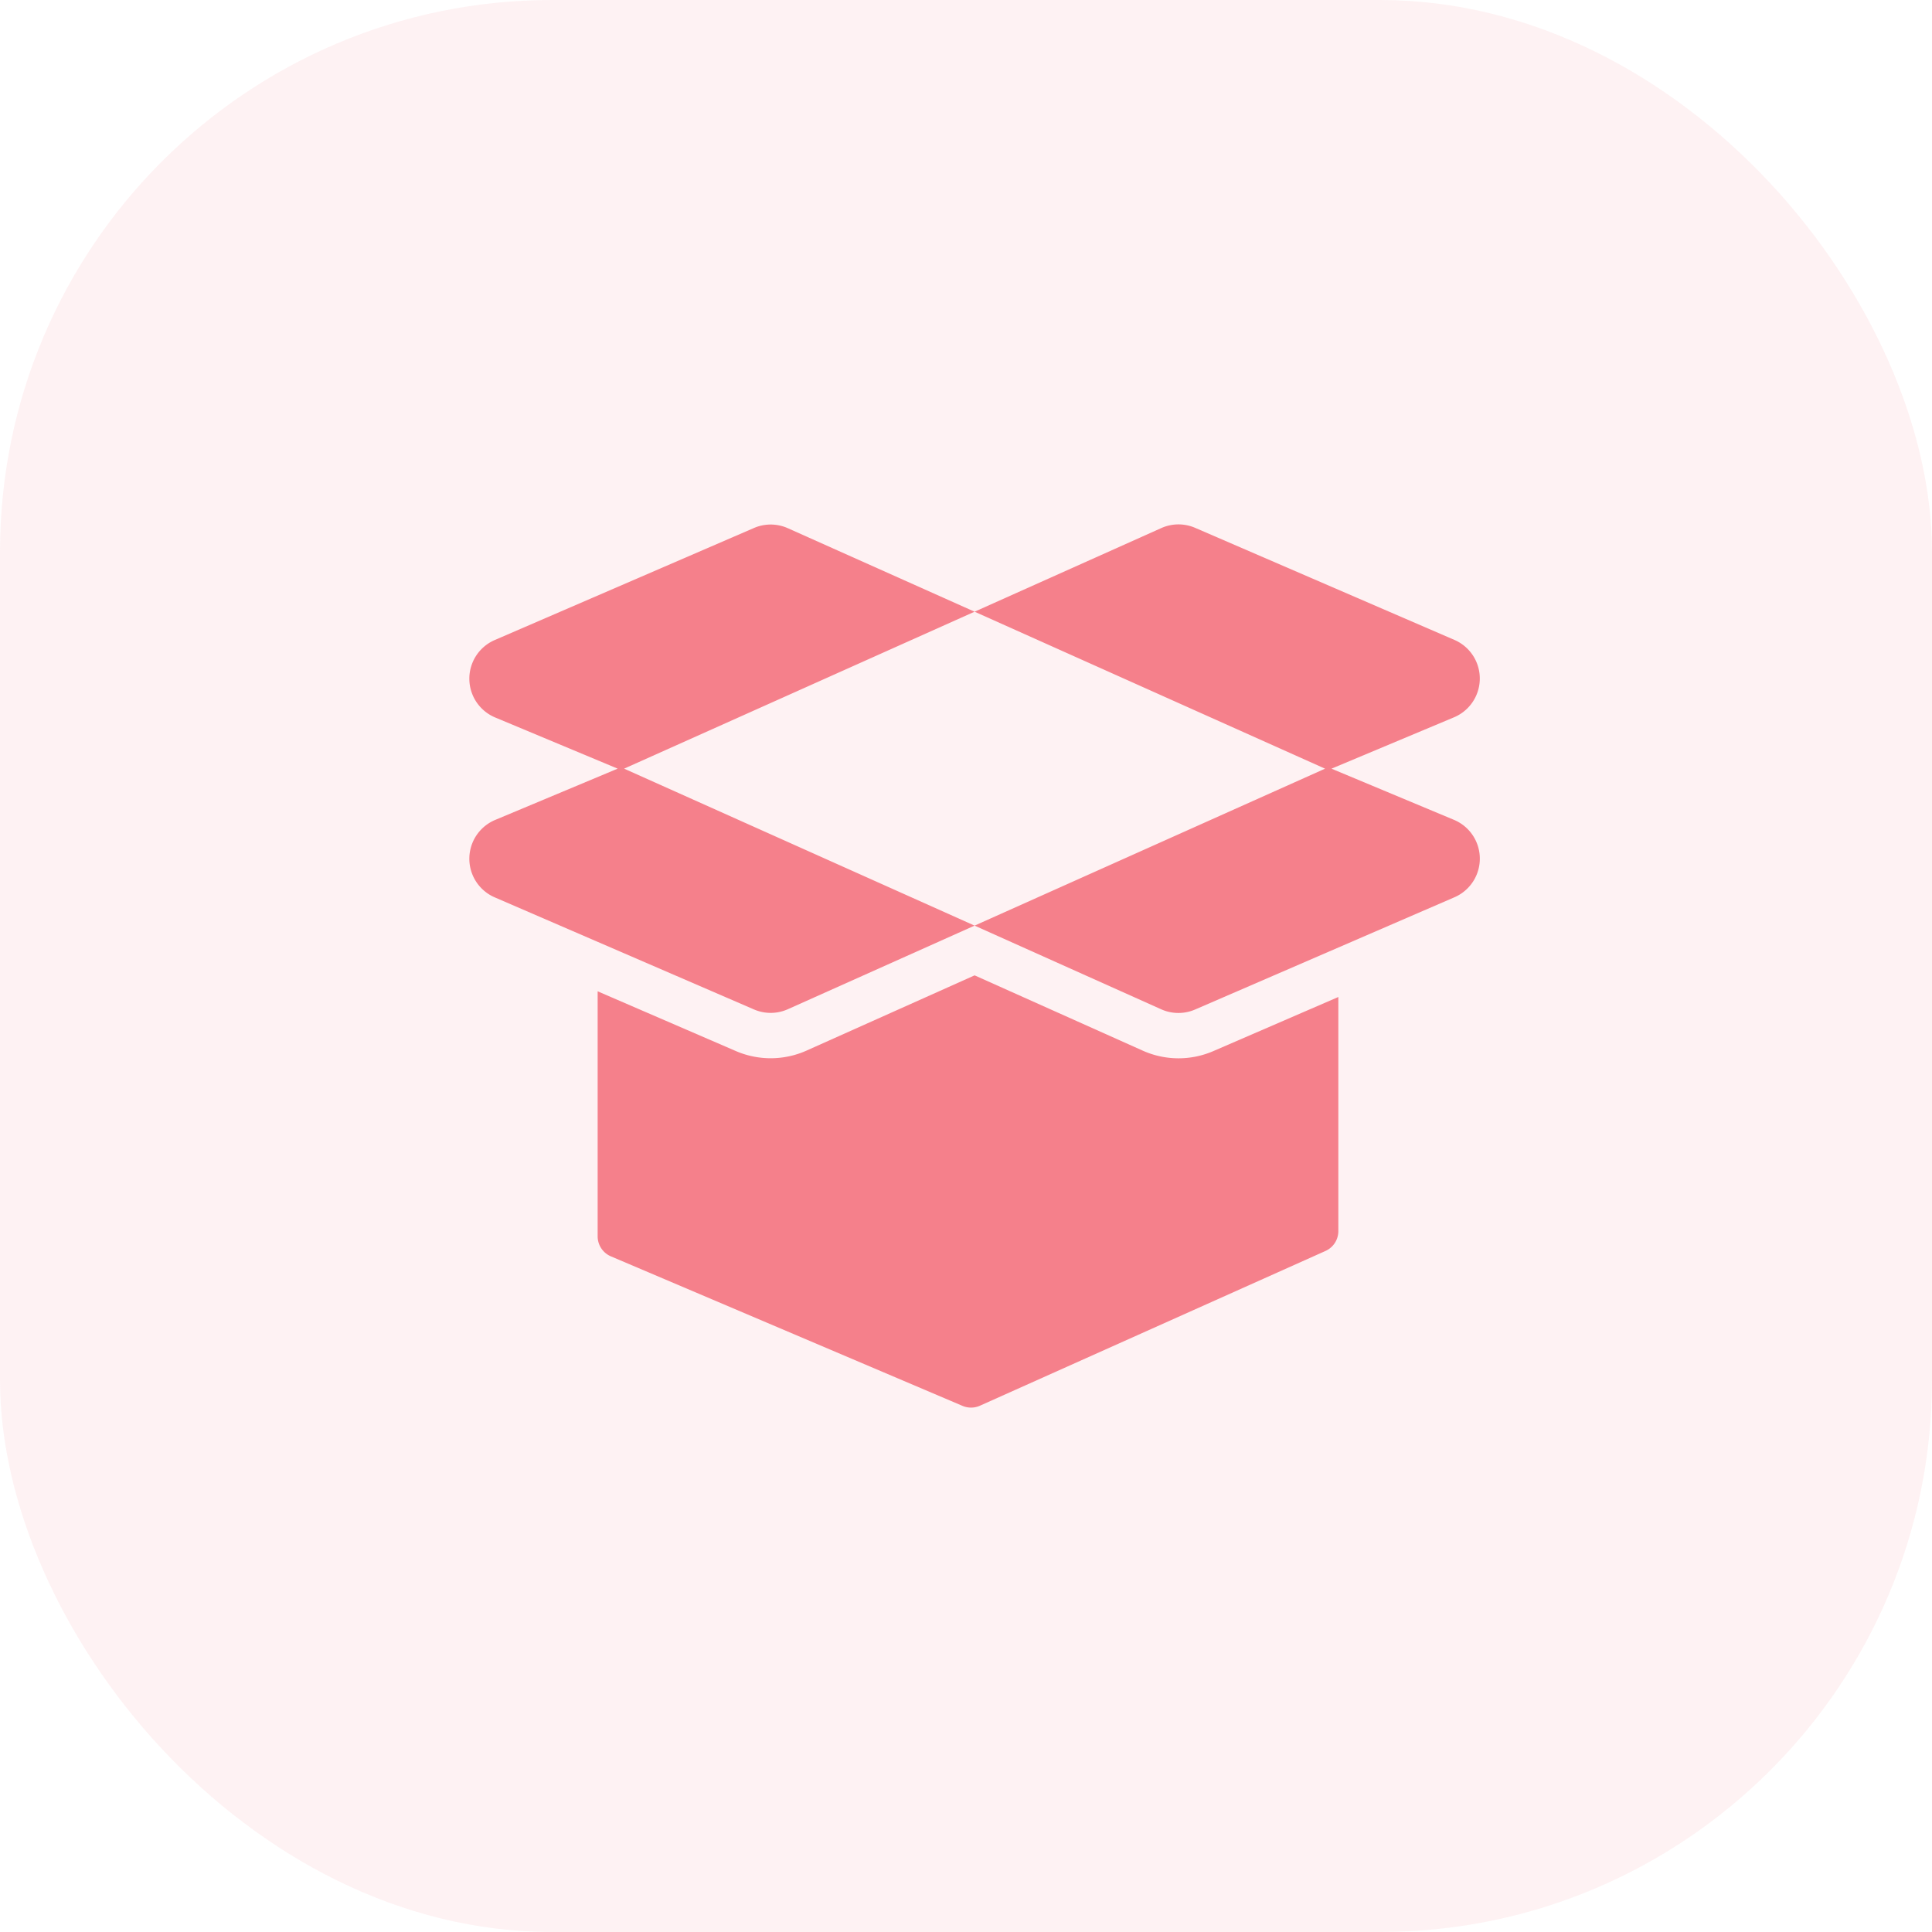 <svg xmlns="http://www.w3.org/2000/svg" width="70" height="70" viewBox="0 0 70 70">
  <g id="Group_49776" data-name="Group 49776" transform="translate(-613 -4203)">
    <rect id="Rectangle_3370" data-name="Rectangle 3370" width="70" height="70" rx="20" transform="translate(613 4203)" fill="#f5808b" opacity="0.1"/>
    <path id="Path_13913" data-name="Path 13913" d="M42.491,33.046v8.482a.789.789,0,0,1-.467.72L29.506,47.854a.79.79,0,0,1-.631.007L16.134,42.443a.789.789,0,0,1-.48-.726V32.84l5.011,2.166a3.185,3.185,0,0,0,2.553-.016l6.094-2.728,6.094,2.729a3.171,3.171,0,0,0,2.551.017Zm-.369-8.222L29.311,19.086l6.765-3.03a1.522,1.522,0,0,1,1.227-.008l9.4,4.063a1.524,1.524,0,0,1-.018,2.8ZM29.311,19.086,16.5,24.823l-4.564-1.907a1.524,1.524,0,0,1-.018-2.8l9.4-4.063a1.524,1.524,0,0,1,1.227.008ZM16.5,24.722,29.311,30.46l-6.766,3.029a1.524,1.524,0,0,1-1.227.008l-9.4-4.064a1.524,1.524,0,0,1,.018-2.8ZM29.311,30.46l12.811-5.737,4.564,1.907a1.524,1.524,0,0,1,.018,2.8L37.3,33.5a1.524,1.524,0,0,1-1.227-.008Z" transform="translate(619 4206.077)" fill="#f5808b"/>
  </g>
</svg>
